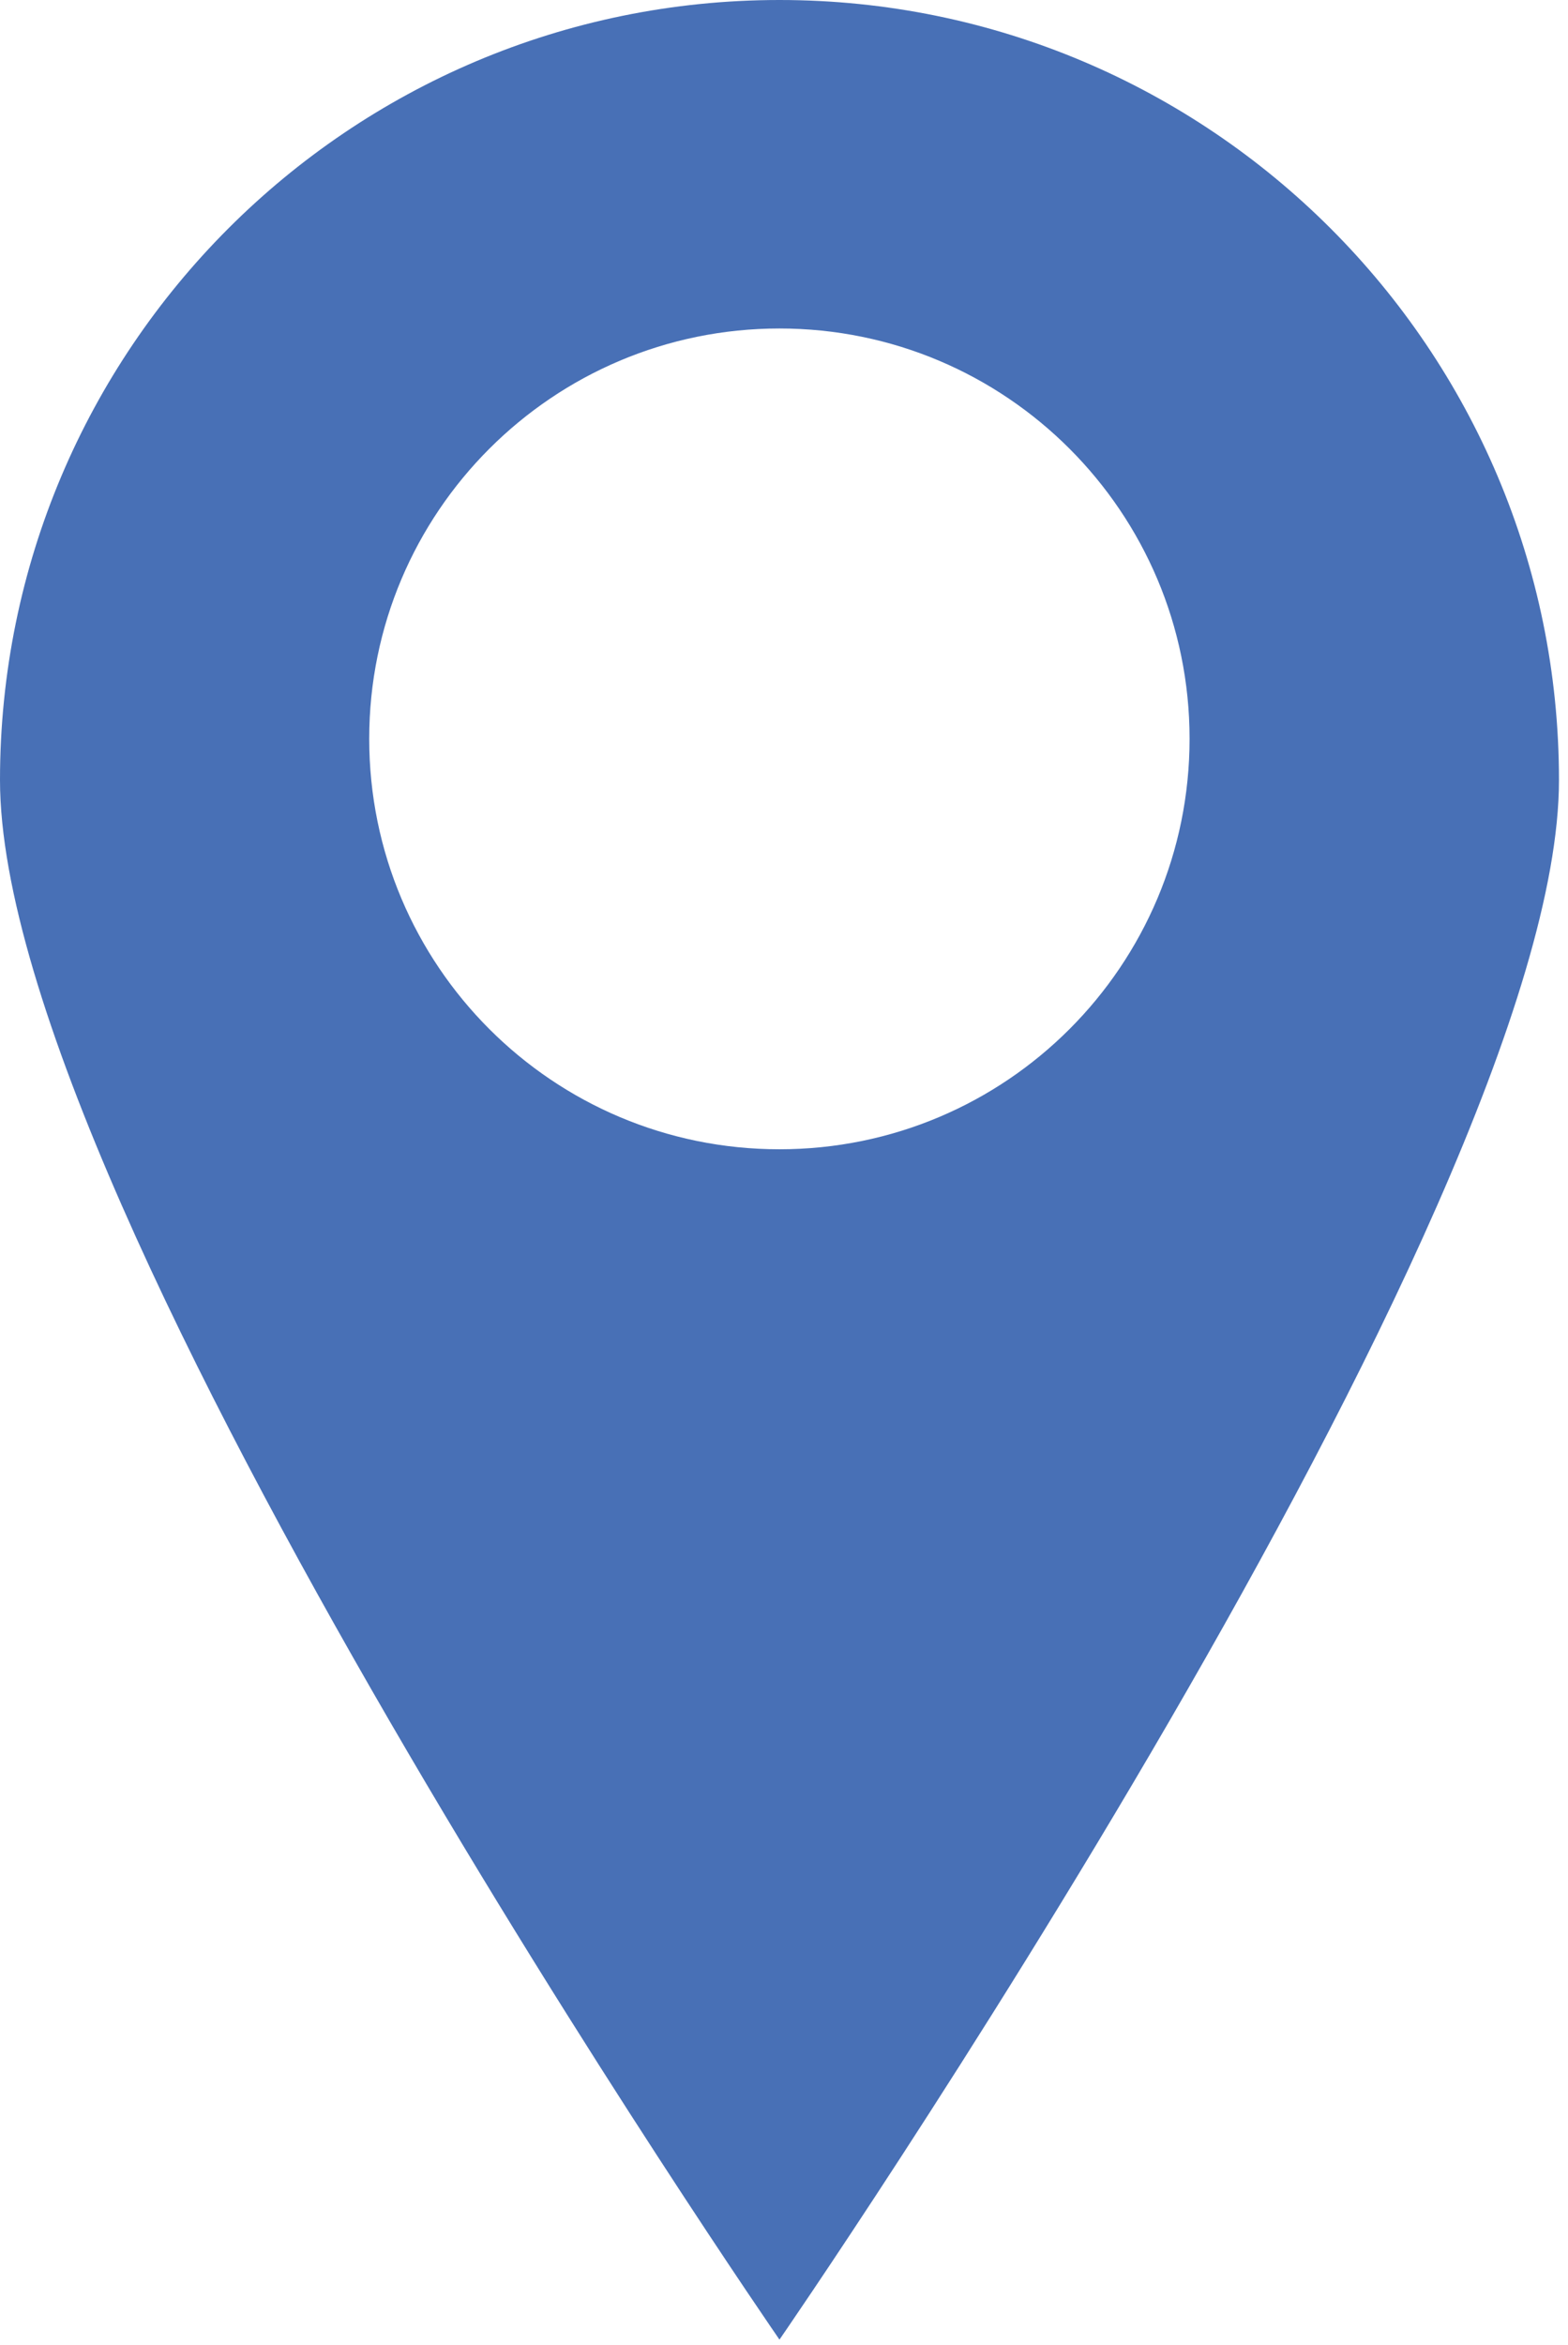<?xml version="1.0" encoding="UTF-8"?>
<svg xmlns="http://www.w3.org/2000/svg" width="107" height="160" viewBox="0 0 107 160" fill="none">
  <path d="M53.191 0C23.818 0 0 23.826 0 53.218C0 82.598 53.191 159.619 53.191 159.619C53.191 159.619 106.384 82.598 106.384 53.218C106.384 23.826 82.564 0 53.191 0ZM53.191 78.409C37.73 78.409 25.195 65.884 25.195 50.403C25.195 34.948 37.73 22.411 53.191 22.411C68.654 22.411 81.176 34.948 81.176 50.403C81.176 65.884 68.654 78.409 53.191 78.409Z" fill="#4870B6"></path>
</svg>
